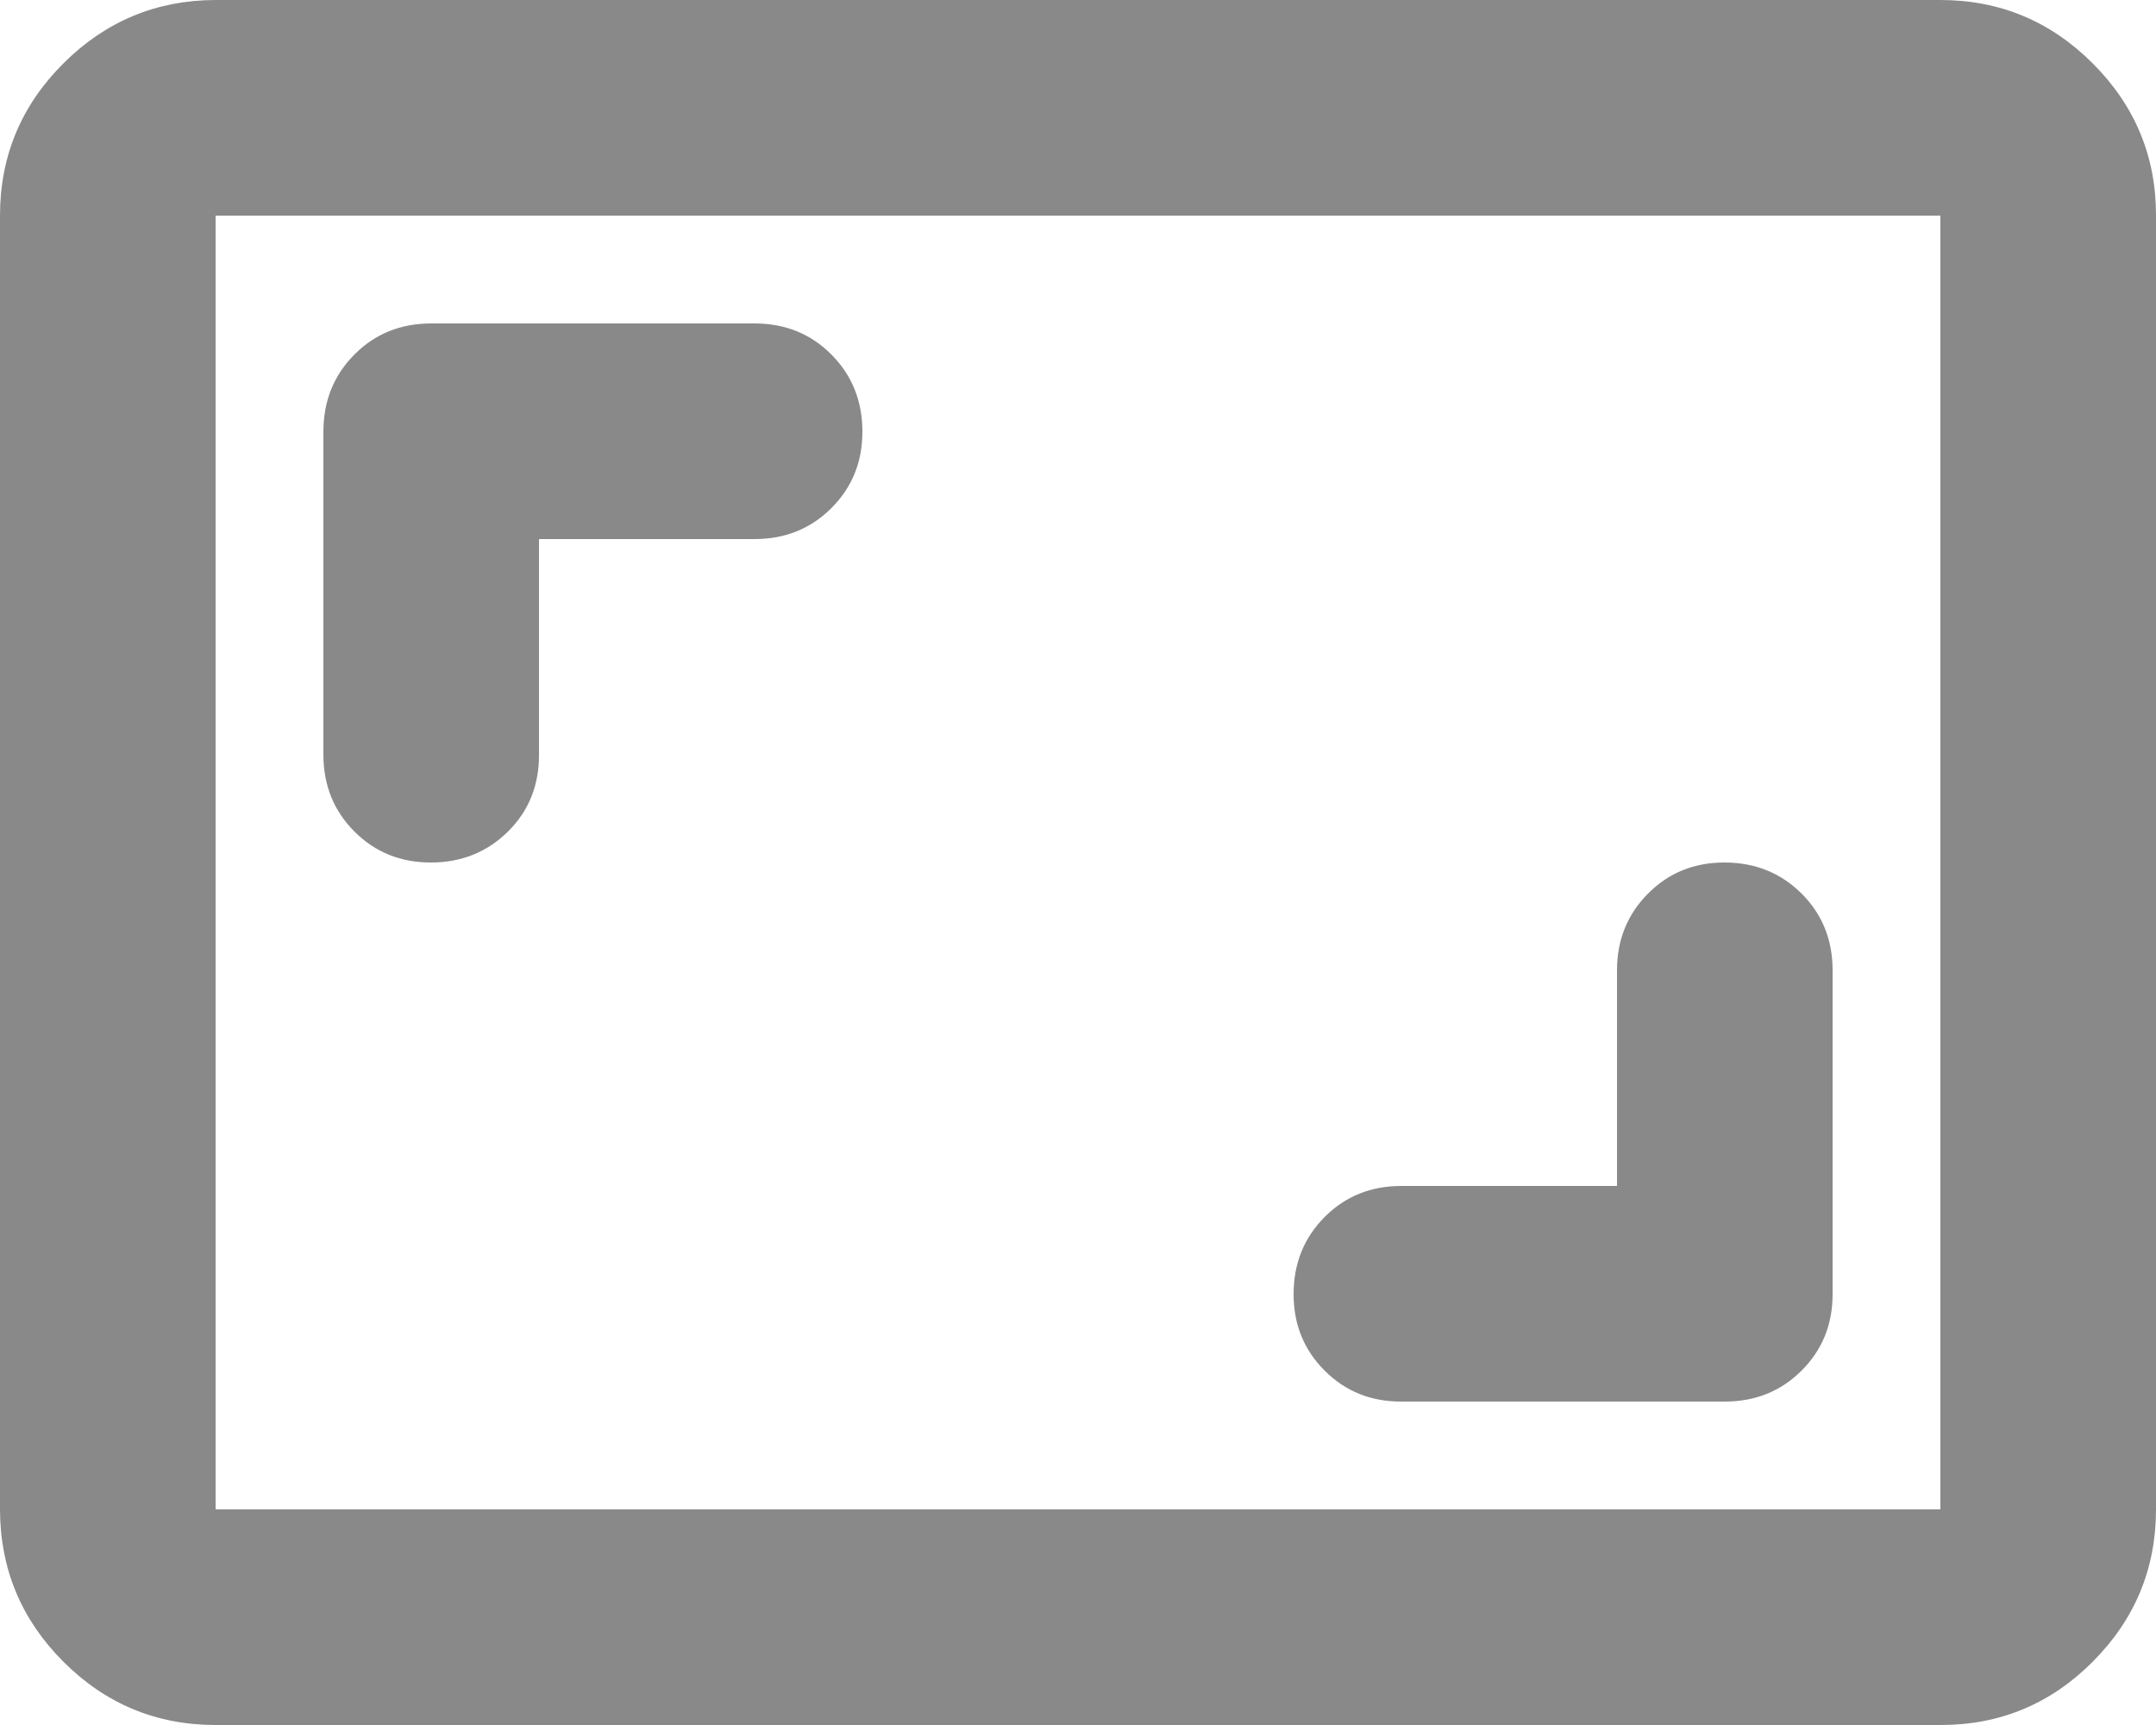 <?xml version="1.0" encoding="utf-8"?>
<svg xmlns="http://www.w3.org/2000/svg" fill="none" height="100%" overflow="visible" preserveAspectRatio="none" style="display: block;" viewBox="0 0 20 16" width="100%">
<path d="M15 11H13C12.717 11 12.479 11.096 12.288 11.288C12.097 11.48 12.001 11.717 12 12C11.999 12.283 12.095 12.52 12.288 12.713C12.481 12.906 12.718 13.001 13 13H16C16.283 13 16.521 12.904 16.713 12.712C16.905 12.52 17.001 12.283 17 12V9C17 8.717 16.904 8.479 16.712 8.288C16.52 8.097 16.283 8.001 16 8C15.717 7.999 15.48 8.095 15.288 8.288C15.096 8.481 15 8.718 15 9V11ZM5 5H7C7.283 5 7.521 4.904 7.713 4.712C7.905 4.52 8.001 4.283 8 4C7.999 3.717 7.903 3.48 7.712 3.288C7.521 3.096 7.283 3 7 3H4C3.717 3 3.479 3.096 3.288 3.288C3.097 3.48 3.001 3.717 3 4V7C3 7.283 3.096 7.521 3.288 7.713C3.48 7.905 3.717 8.001 4 8C4.283 7.999 4.52 7.903 4.713 7.712C4.906 7.521 5.001 7.283 5 7V5ZM2 16C1.45 16 0.979 15.804 0.588 15.413C0.197 15.022 0.001 14.551 0 14V2C0 1.45 0.196 0.979 0.588 0.588C0.98 0.197 1.451 0.001 2 0H18C18.55 0 19.021 0.196 19.413 0.588C19.805 0.98 20.001 1.451 20 2V14C20 14.55 19.804 15.021 19.413 15.413C19.022 15.805 18.551 16.001 18 16H2ZM2 14H18V2H2V14Z" fill="#898989" id="Vector"/>
</svg>
